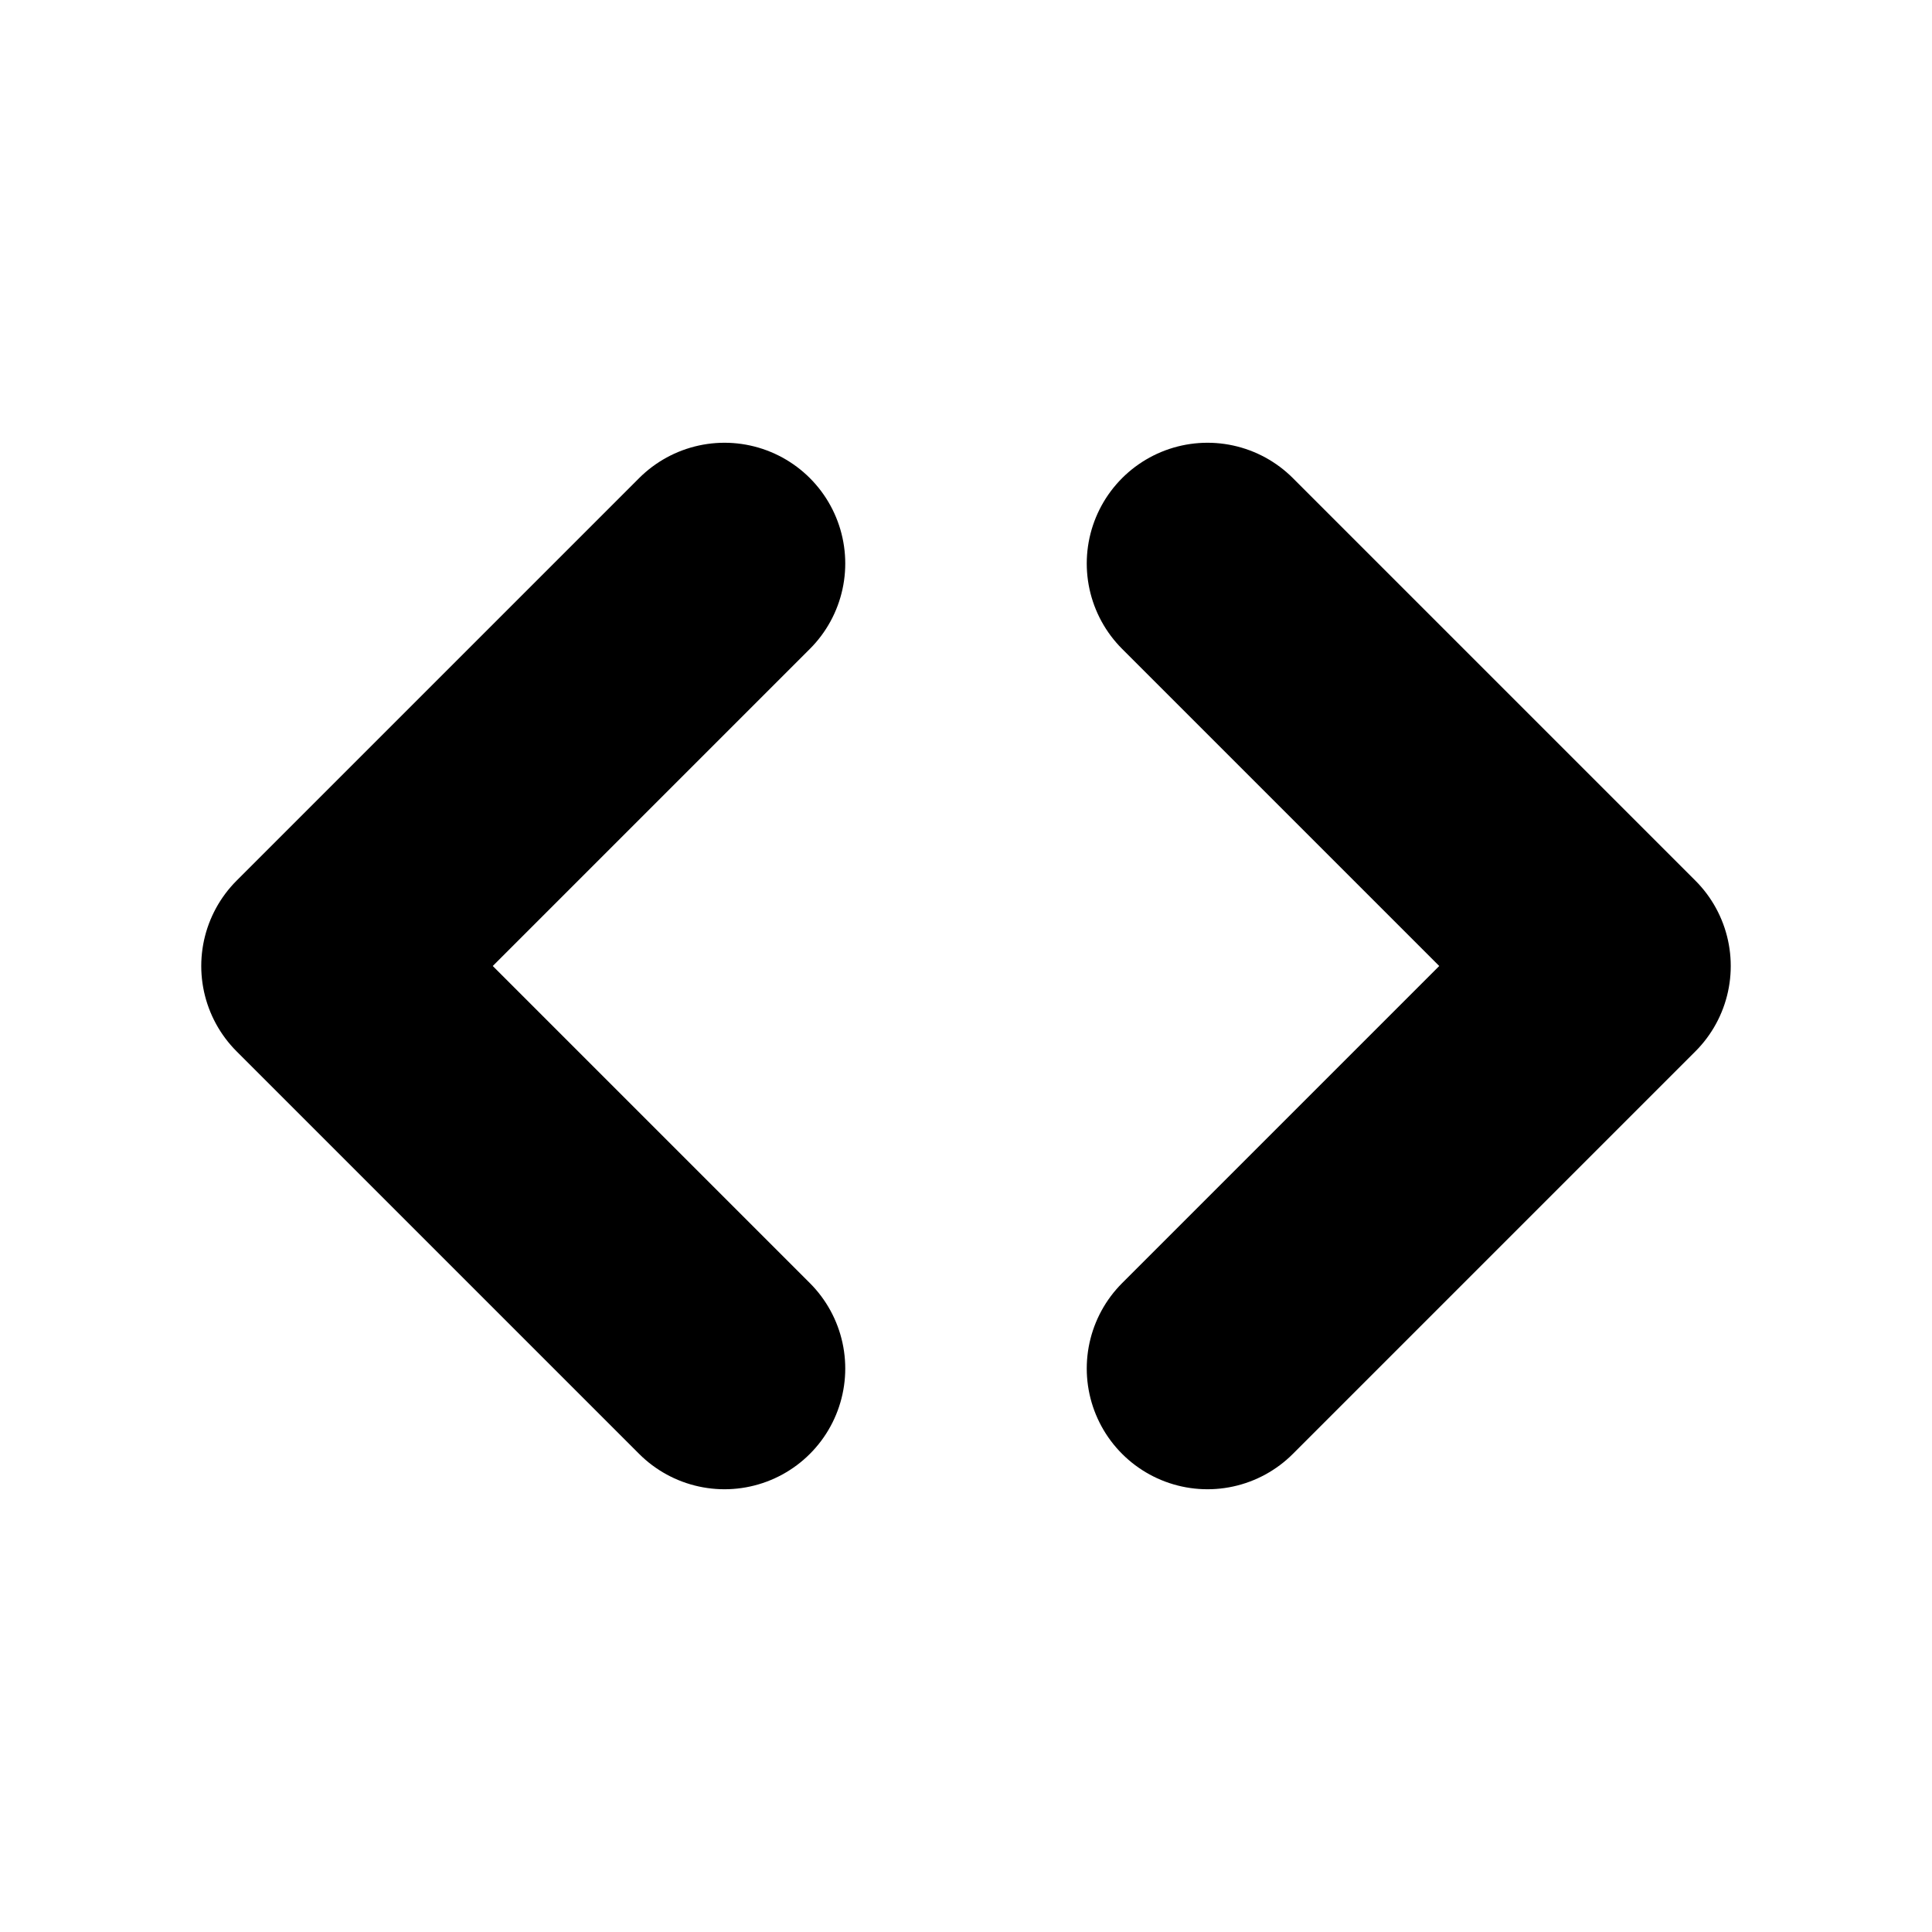 <svg xmlns="http://www.w3.org/2000/svg" width="16" height="16" viewBox="0 0 24 24" fill="none" stroke="#000000" stroke-width="3" stroke-linecap="round" stroke-linejoin="round"><path d="M9 17l-5-5 5-5M15 17l5-5-5-5"/></svg>